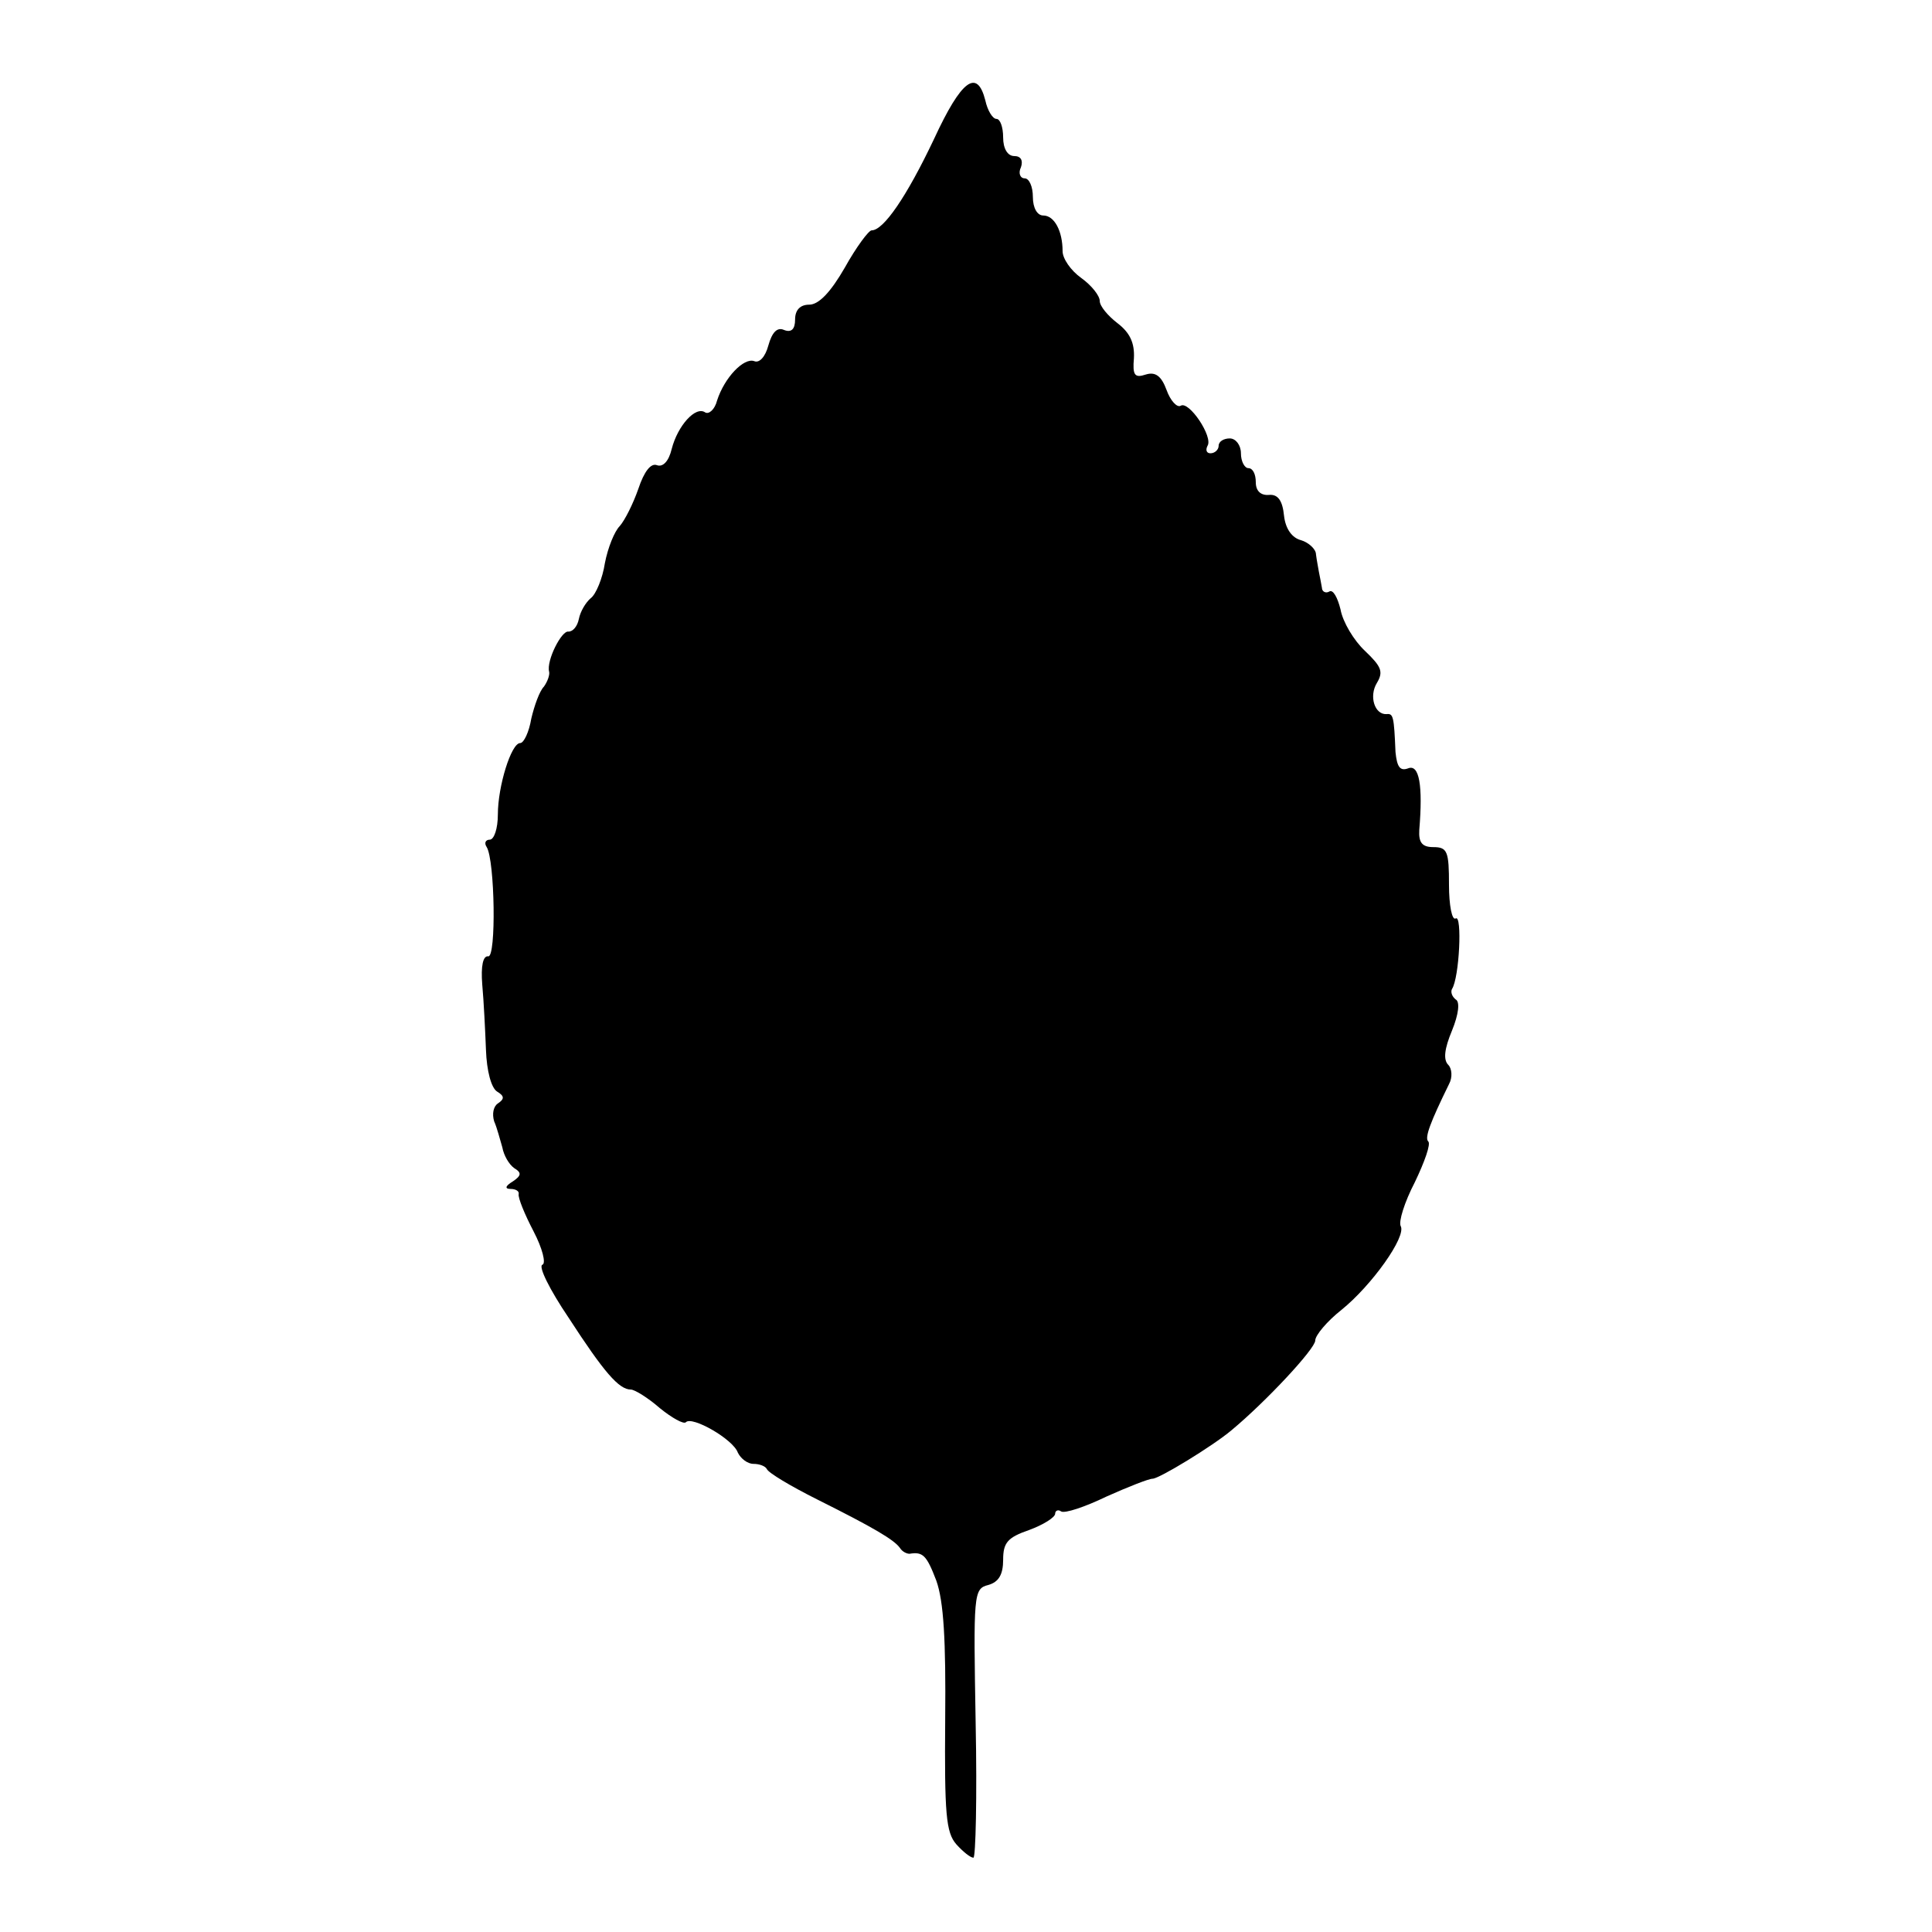 <?xml version="1.0" standalone="no"?>
<!DOCTYPE svg PUBLIC "-//W3C//DTD SVG 20010904//EN"
 "http://www.w3.org/TR/2001/REC-SVG-20010904/DTD/svg10.dtd">
<svg version="1.0" xmlns="http://www.w3.org/2000/svg"
 width="260pt" height="260pt" viewBox="0 0 260 260"
 preserveAspectRatio="xMidYMid meet">
<g transform="translate(0,260) scale(0.1,-0.1)"
fill="#000000" stroke="none">
<path d="M1257 2413 c-37 -78 -68 -123 -84 -123 -4 0 -21 -23 -36 -50 -19 -33
-35 -50 -48 -50 -12 0 -19 -7 -19 -20 0 -13 -5 -18 -15 -14 -9 4 -16 -3 -21
-21 -4 -15 -12 -24 -19 -21 -14 5 -40 -22 -50 -53 -3 -12 -11 -19 -16 -16 -13
9 -37 -18 -45 -49 -4 -17 -12 -25 -20 -22 -8 3 -17 -8 -25 -32 -7 -20 -18 -42
-25 -50 -7 -7 -16 -29 -20 -50 -3 -20 -12 -42 -19 -47 -7 -6 -14 -18 -16 -28
-2 -10 -8 -17 -14 -17 -9 2 -30 -39 -26 -54 1 -4 -2 -13 -7 -20 -6 -6 -13 -26
-17 -43 -3 -18 -10 -33 -15 -33 -12 0 -30 -58 -30 -96 0 -19 -5 -34 -11 -34
-5 0 -8 -4 -4 -10 11 -18 13 -149 2 -147 -7 1 -10 -13 -8 -38 2 -22 4 -62 5
-88 1 -28 7 -51 15 -56 10 -6 10 -10 1 -16 -6 -4 -8 -14 -5 -24 4 -9 8 -25 11
-35 2 -11 9 -23 16 -28 10 -6 10 -10 -2 -18 -10 -6 -11 -10 -3 -10 7 0 12 -3
11 -7 -1 -5 8 -27 20 -50 12 -23 17 -43 12 -45 -6 -2 10 -34 35 -71 48 -74 68
-97 84 -97 5 0 23 -11 39 -25 16 -13 32 -22 35 -19 8 9 64 -23 70 -41 4 -8 13
-15 21 -15 8 0 16 -3 18 -7 2 -5 32 -23 68 -41 76 -38 103 -54 111 -65 3 -5 9
-8 13 -8 18 3 23 -2 36 -36 10 -28 13 -80 12 -187 -1 -127 1 -152 15 -168 9
-10 19 -18 23 -18 3 0 5 81 3 181 -3 174 -3 181 17 186 14 4 20 14 20 34 0 23
6 30 35 40 19 7 35 17 35 22 0 4 4 6 8 3 5 -3 32 6 61 20 29 13 57 24 62 24 9
0 81 44 106 65 47 39 113 110 113 121 0 7 16 26 35 41 41 33 88 99 80 113 -3
6 5 32 19 59 13 27 22 52 18 55 -5 5 3 26 28 77 5 9 4 21 -1 26 -7 7 -5 22 5
46 9 22 11 39 5 42 -5 4 -7 10 -5 14 10 15 14 101 5 95 -5 -3 -9 18 -9 45 0
45 -2 51 -21 51 -15 0 -20 6 -19 23 5 60 0 89 -15 83 -11 -4 -15 2 -17 22 -2
48 -3 52 -12 51 -16 -1 -24 24 -13 42 9 15 6 22 -16 43 -15 14 -30 39 -33 56
-4 16 -10 27 -15 24 -5 -3 -10 0 -10 5 -1 6 -3 16 -4 21 -1 6 -3 16 -4 24 0 7
-10 16 -20 19 -12 3 -21 15 -23 33 -2 20 -8 29 -20 28 -11 -1 -18 5 -18 17 0
11 -4 19 -10 19 -5 0 -10 9 -10 20 0 11 -7 20 -15 20 -8 0 -15 -4 -15 -10 0
-5 -5 -10 -11 -10 -5 0 -7 4 -4 10 8 12 -25 61 -36 54 -5 -3 -14 7 -19 21 -7
19 -15 25 -28 21 -15 -5 -18 -1 -16 22 1 20 -5 34 -22 47 -13 10 -24 23 -24
30 0 7 -11 21 -25 31 -14 10 -25 26 -25 36 0 27 -11 48 -26 48 -8 0 -14 10
-14 25 0 14 -5 25 -11 25 -6 0 -9 7 -5 15 3 9 0 15 -9 15 -9 0 -15 10 -15 25
0 14 -4 25 -9 25 -5 0 -12 11 -15 25 -11 43 -32 28 -69 -52z"/>
</g>
</svg>
